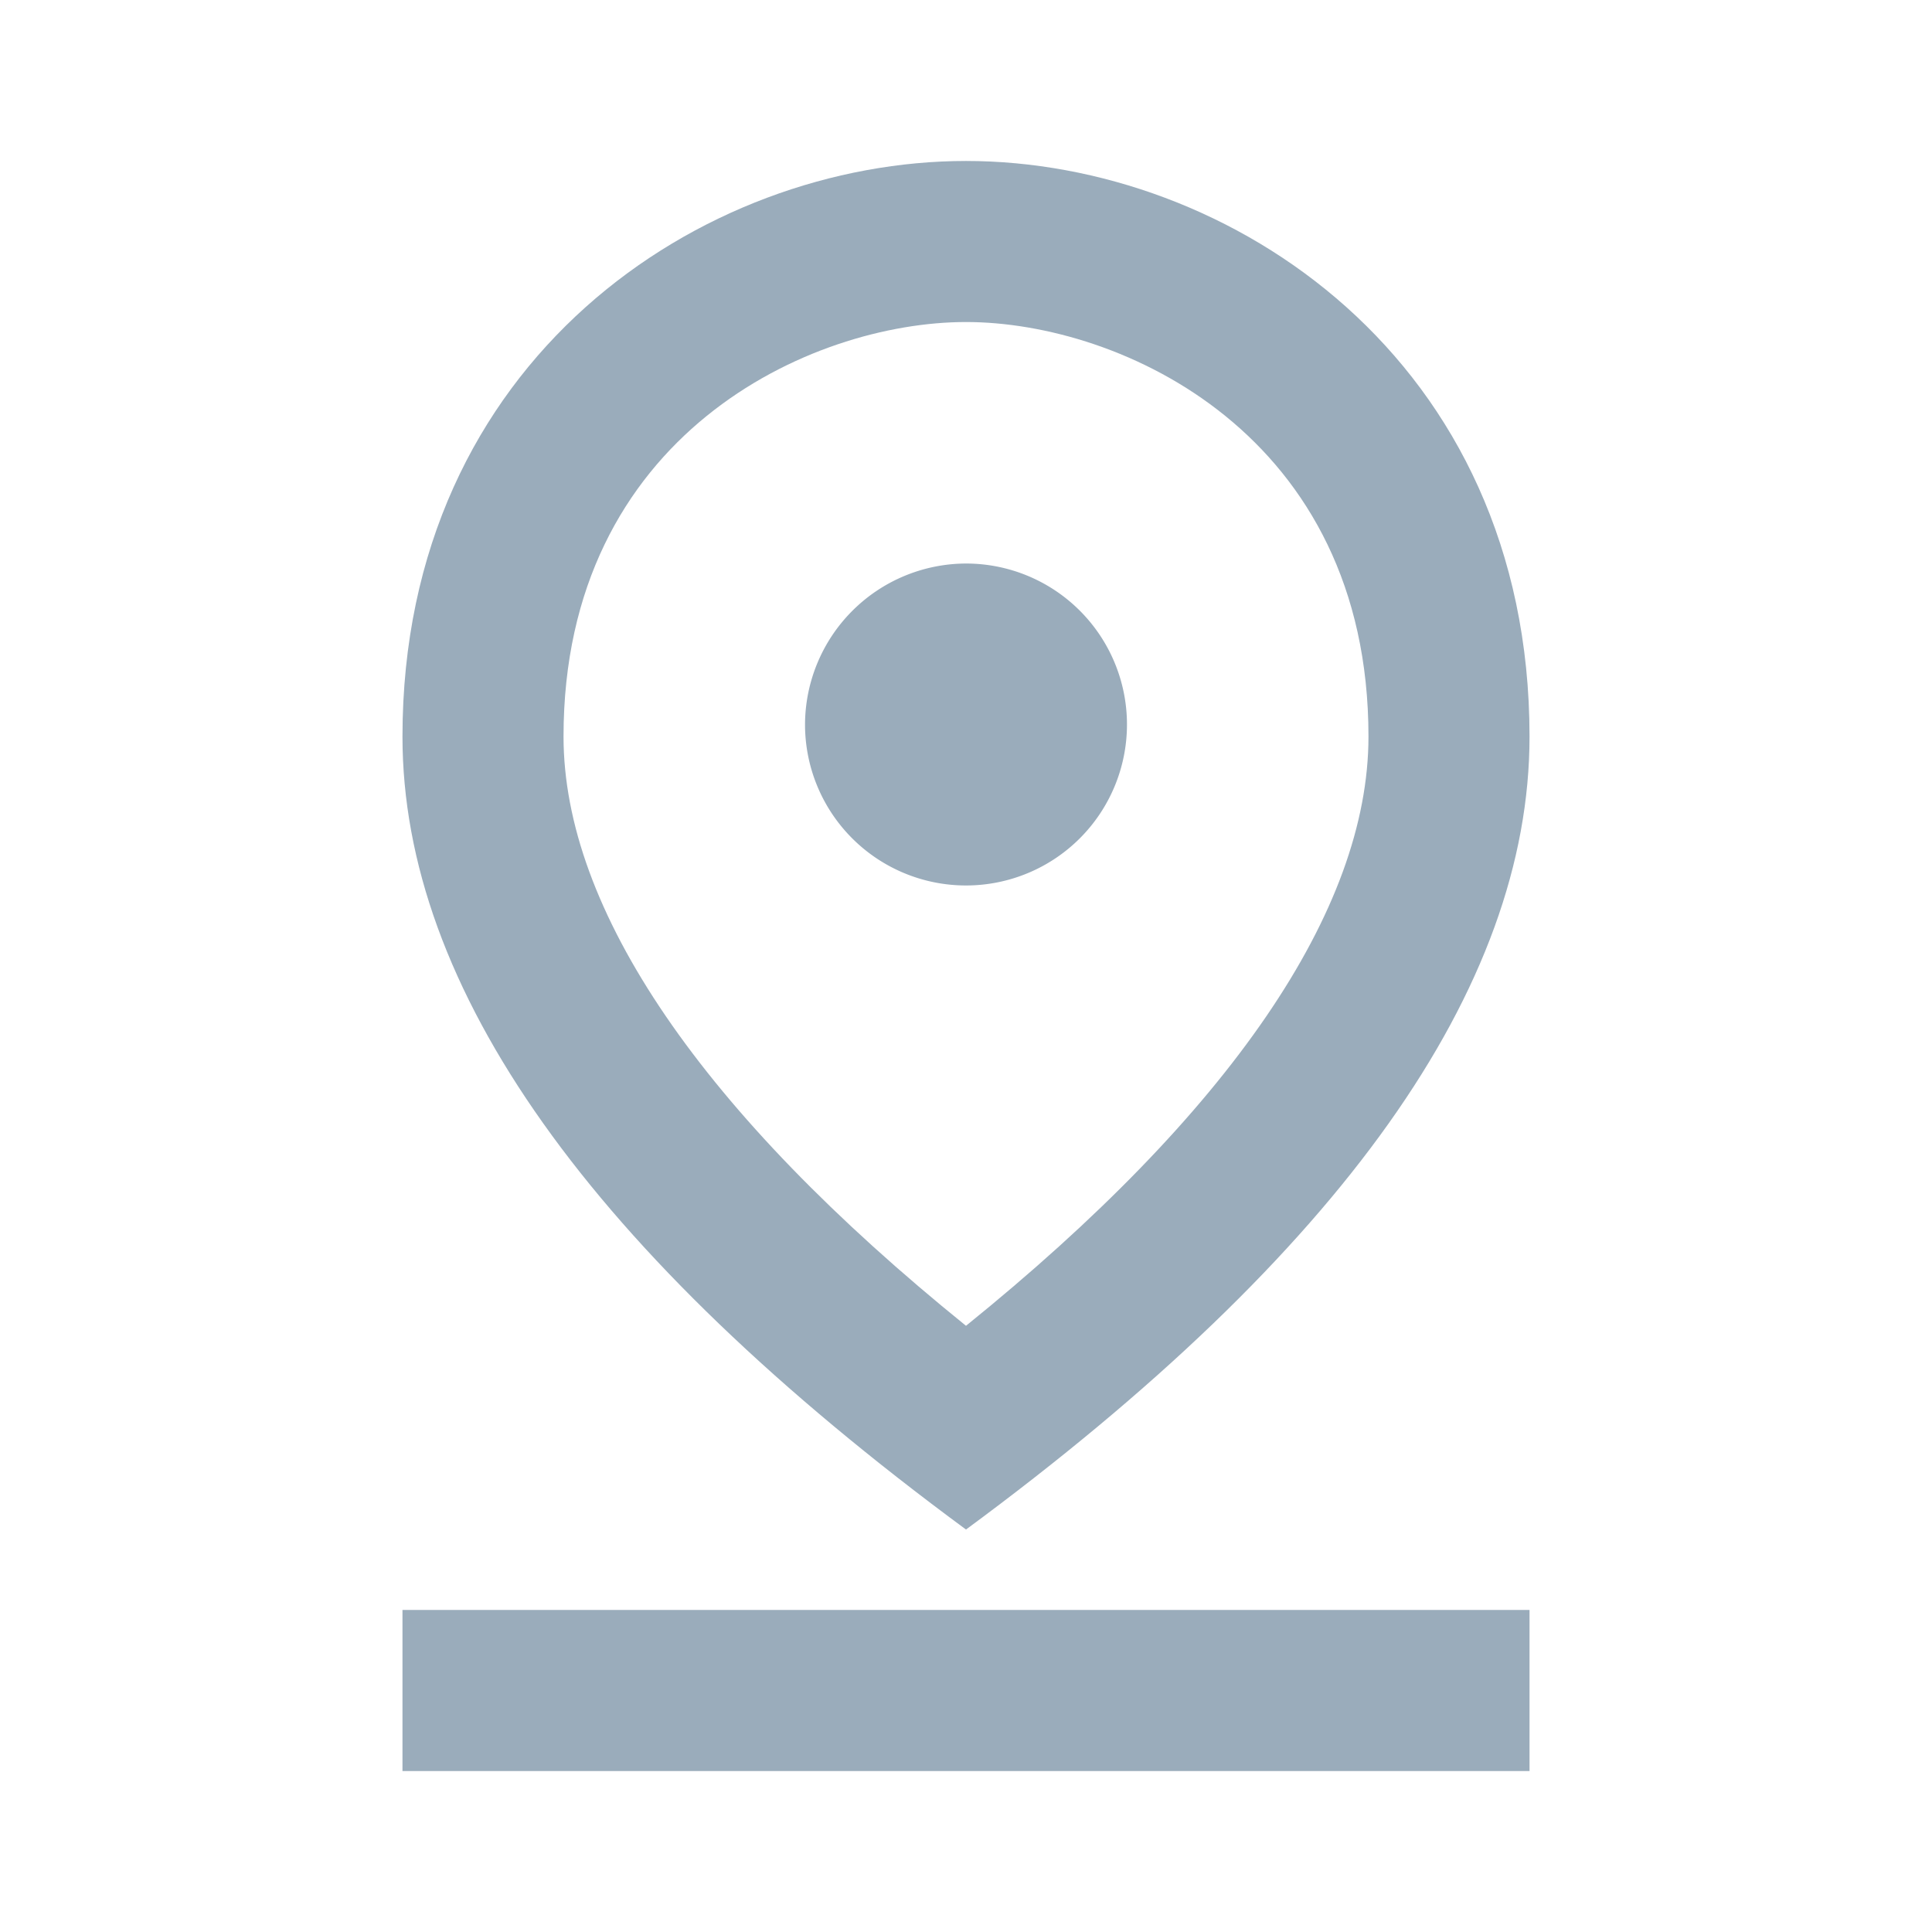 <svg width="22" height="22" viewBox="0 0 22 22" fill="none" xmlns="http://www.w3.org/2000/svg">
    <path d="M11 3.667c1.77 0 4.583 1.283 4.583 4.72 0 1.98-1.576 4.281-4.583 6.71-3.007-2.429-4.583-4.739-4.583-6.71 0-3.437 2.814-4.72 4.583-4.72zm0-1.834c-2.997 0-6.417 2.255-6.417 6.555 0 2.86 2.136 5.875 6.417 9.029 4.28-3.154 6.417-6.17 6.417-9.03 0-4.299-3.42-6.554-6.417-6.554z" fill="#9AACBB"/>
    <path d="M11 6.417A1.839 1.839 0 0 0 9.167 8.25 1.833 1.833 0 1 0 11 6.417zM4.583 18.333h12.834v1.834H4.583v-1.834z" fill="#9AACBB"/>
</svg>
